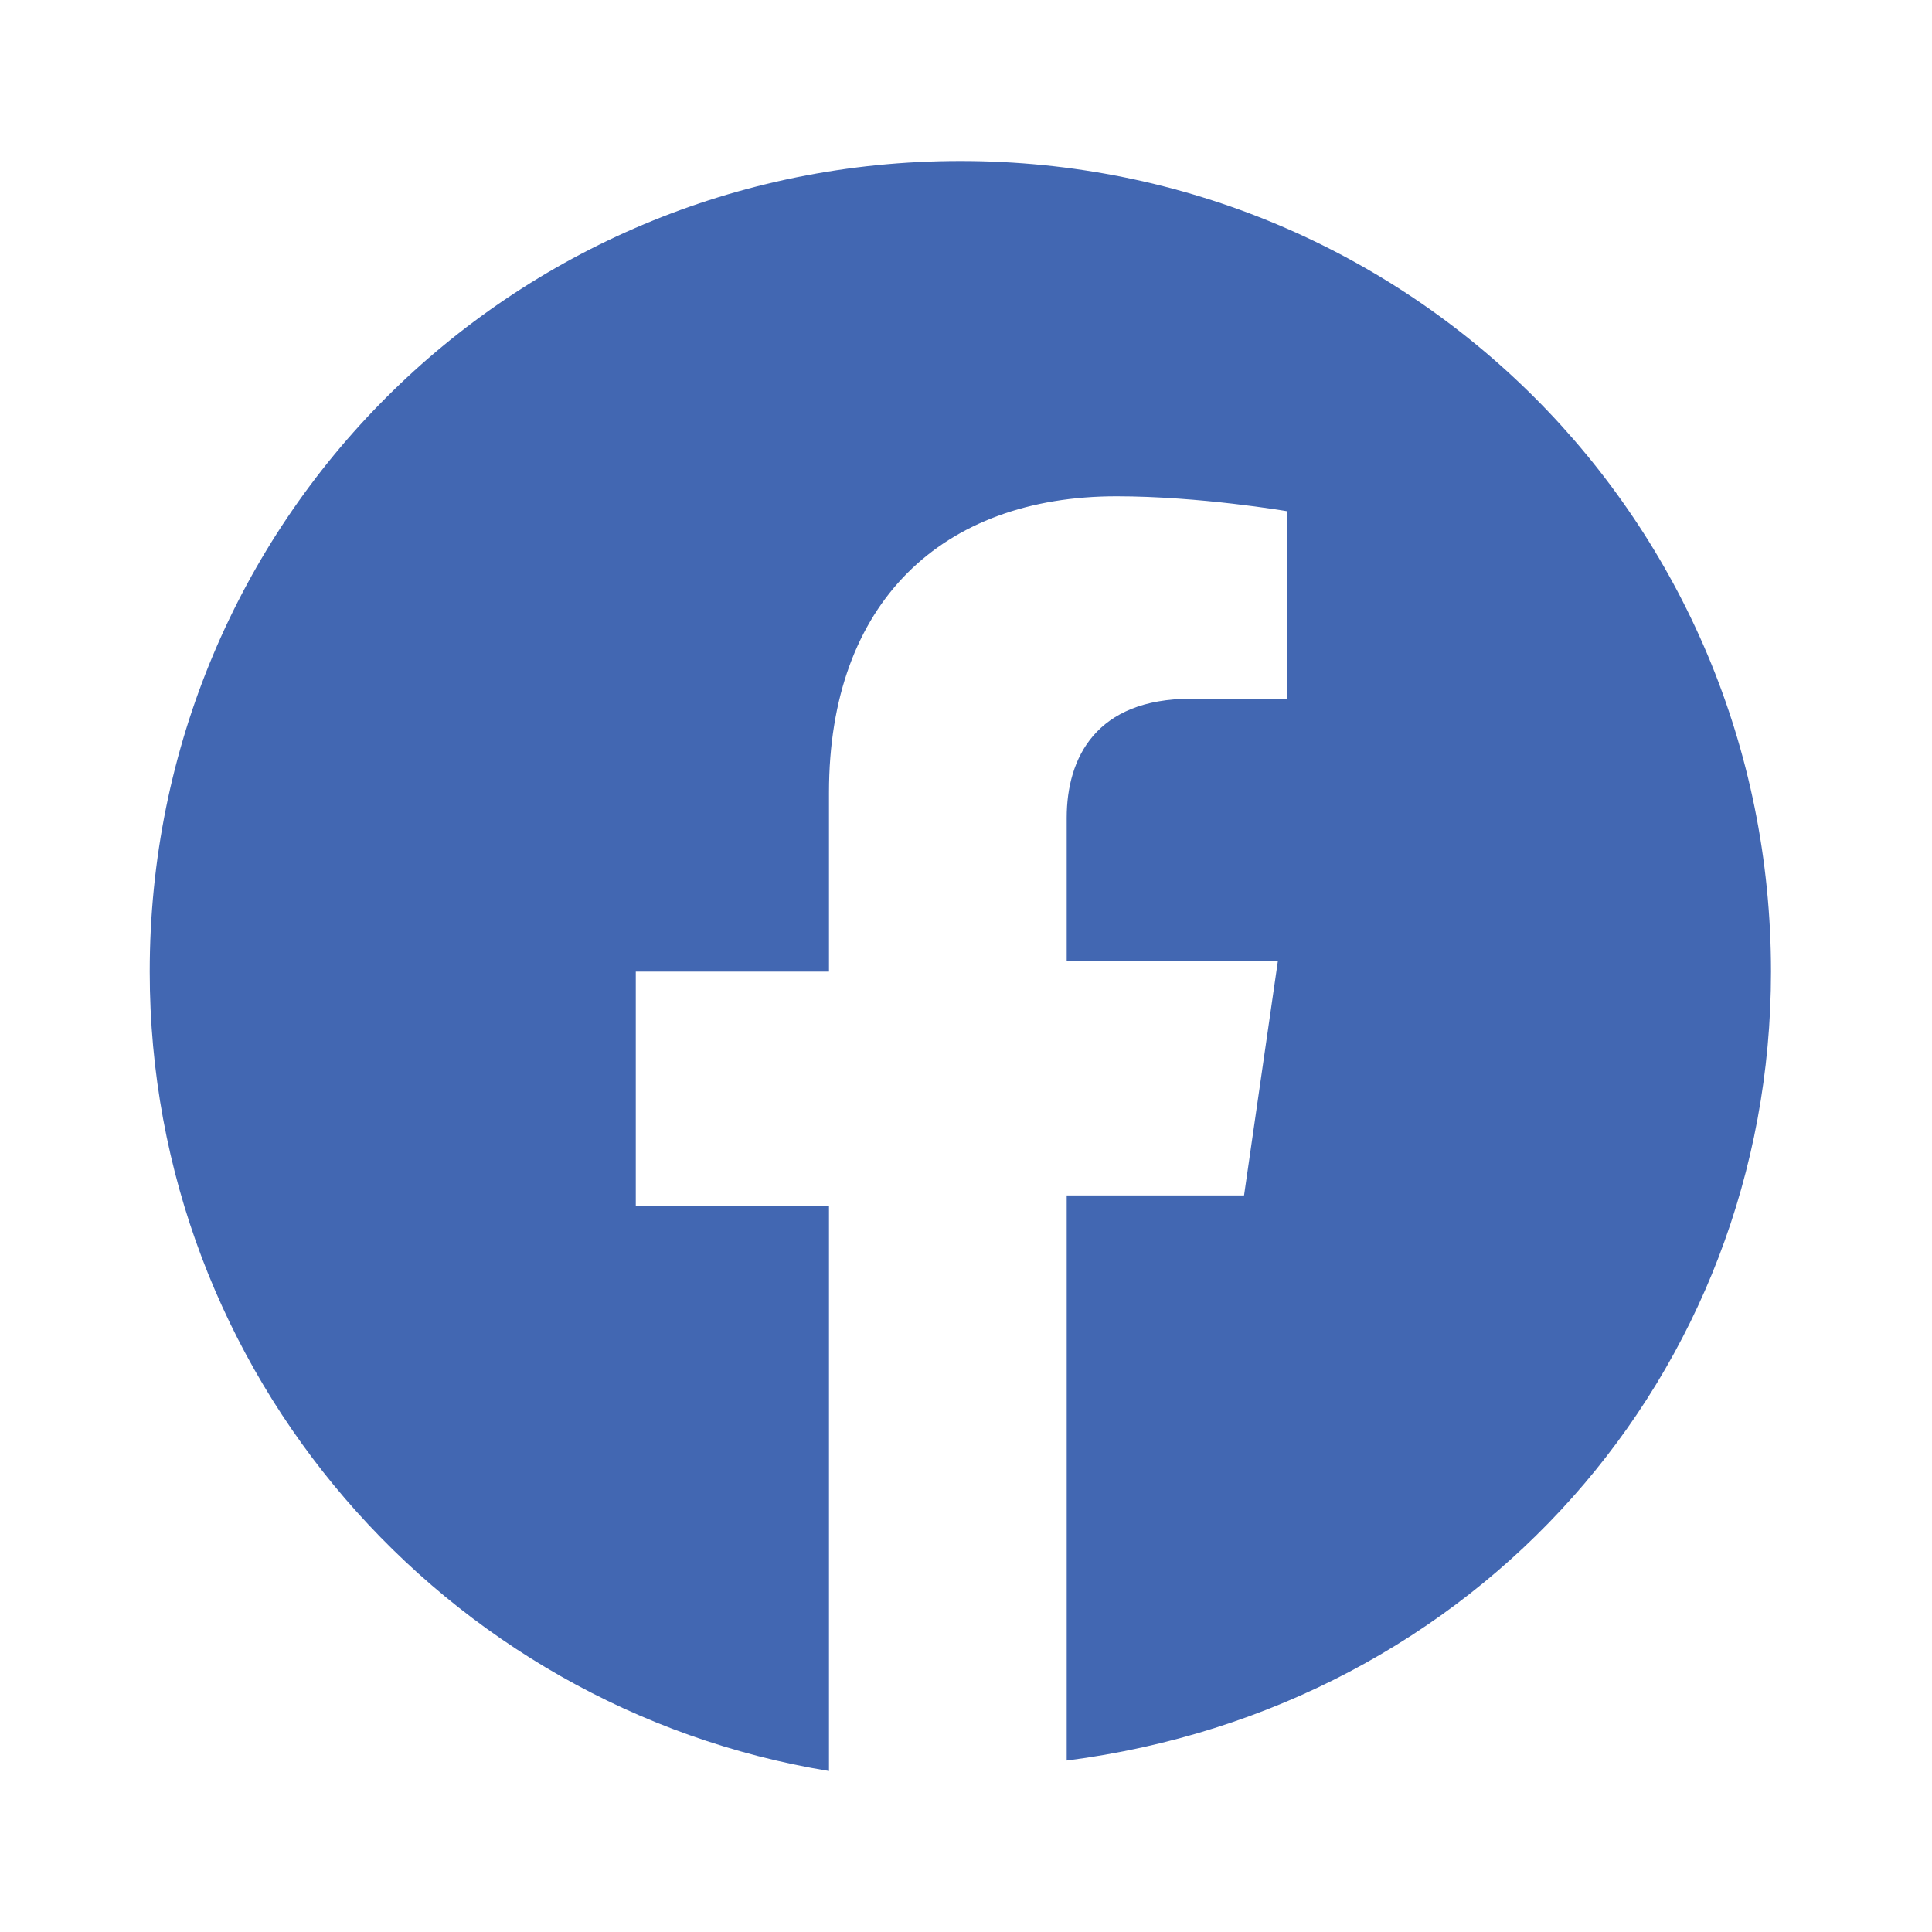 <svg xmlns="http://www.w3.org/2000/svg" width="24" height="24" fill="#4267B2" viewBox="0 0 24 24"><path d="M22 12.07C22 6.477 17.523 2 11.93 2 6.338 2 1.86 6.477 1.86 12.07c0 4.998 3.657 9.146 8.438 9.93v-7.02H7.898v-2.91h2.4V9.845c0-2.37 1.412-3.68 3.572-3.68 1.035 0 2.116.185 2.116.185v2.33h-1.192c-1.176 0-1.543.73-1.543 1.48v1.78h2.623l-.42 2.91h-2.203v7.02C18.343 21.216 22 17.068 22 12.07z"/></svg>